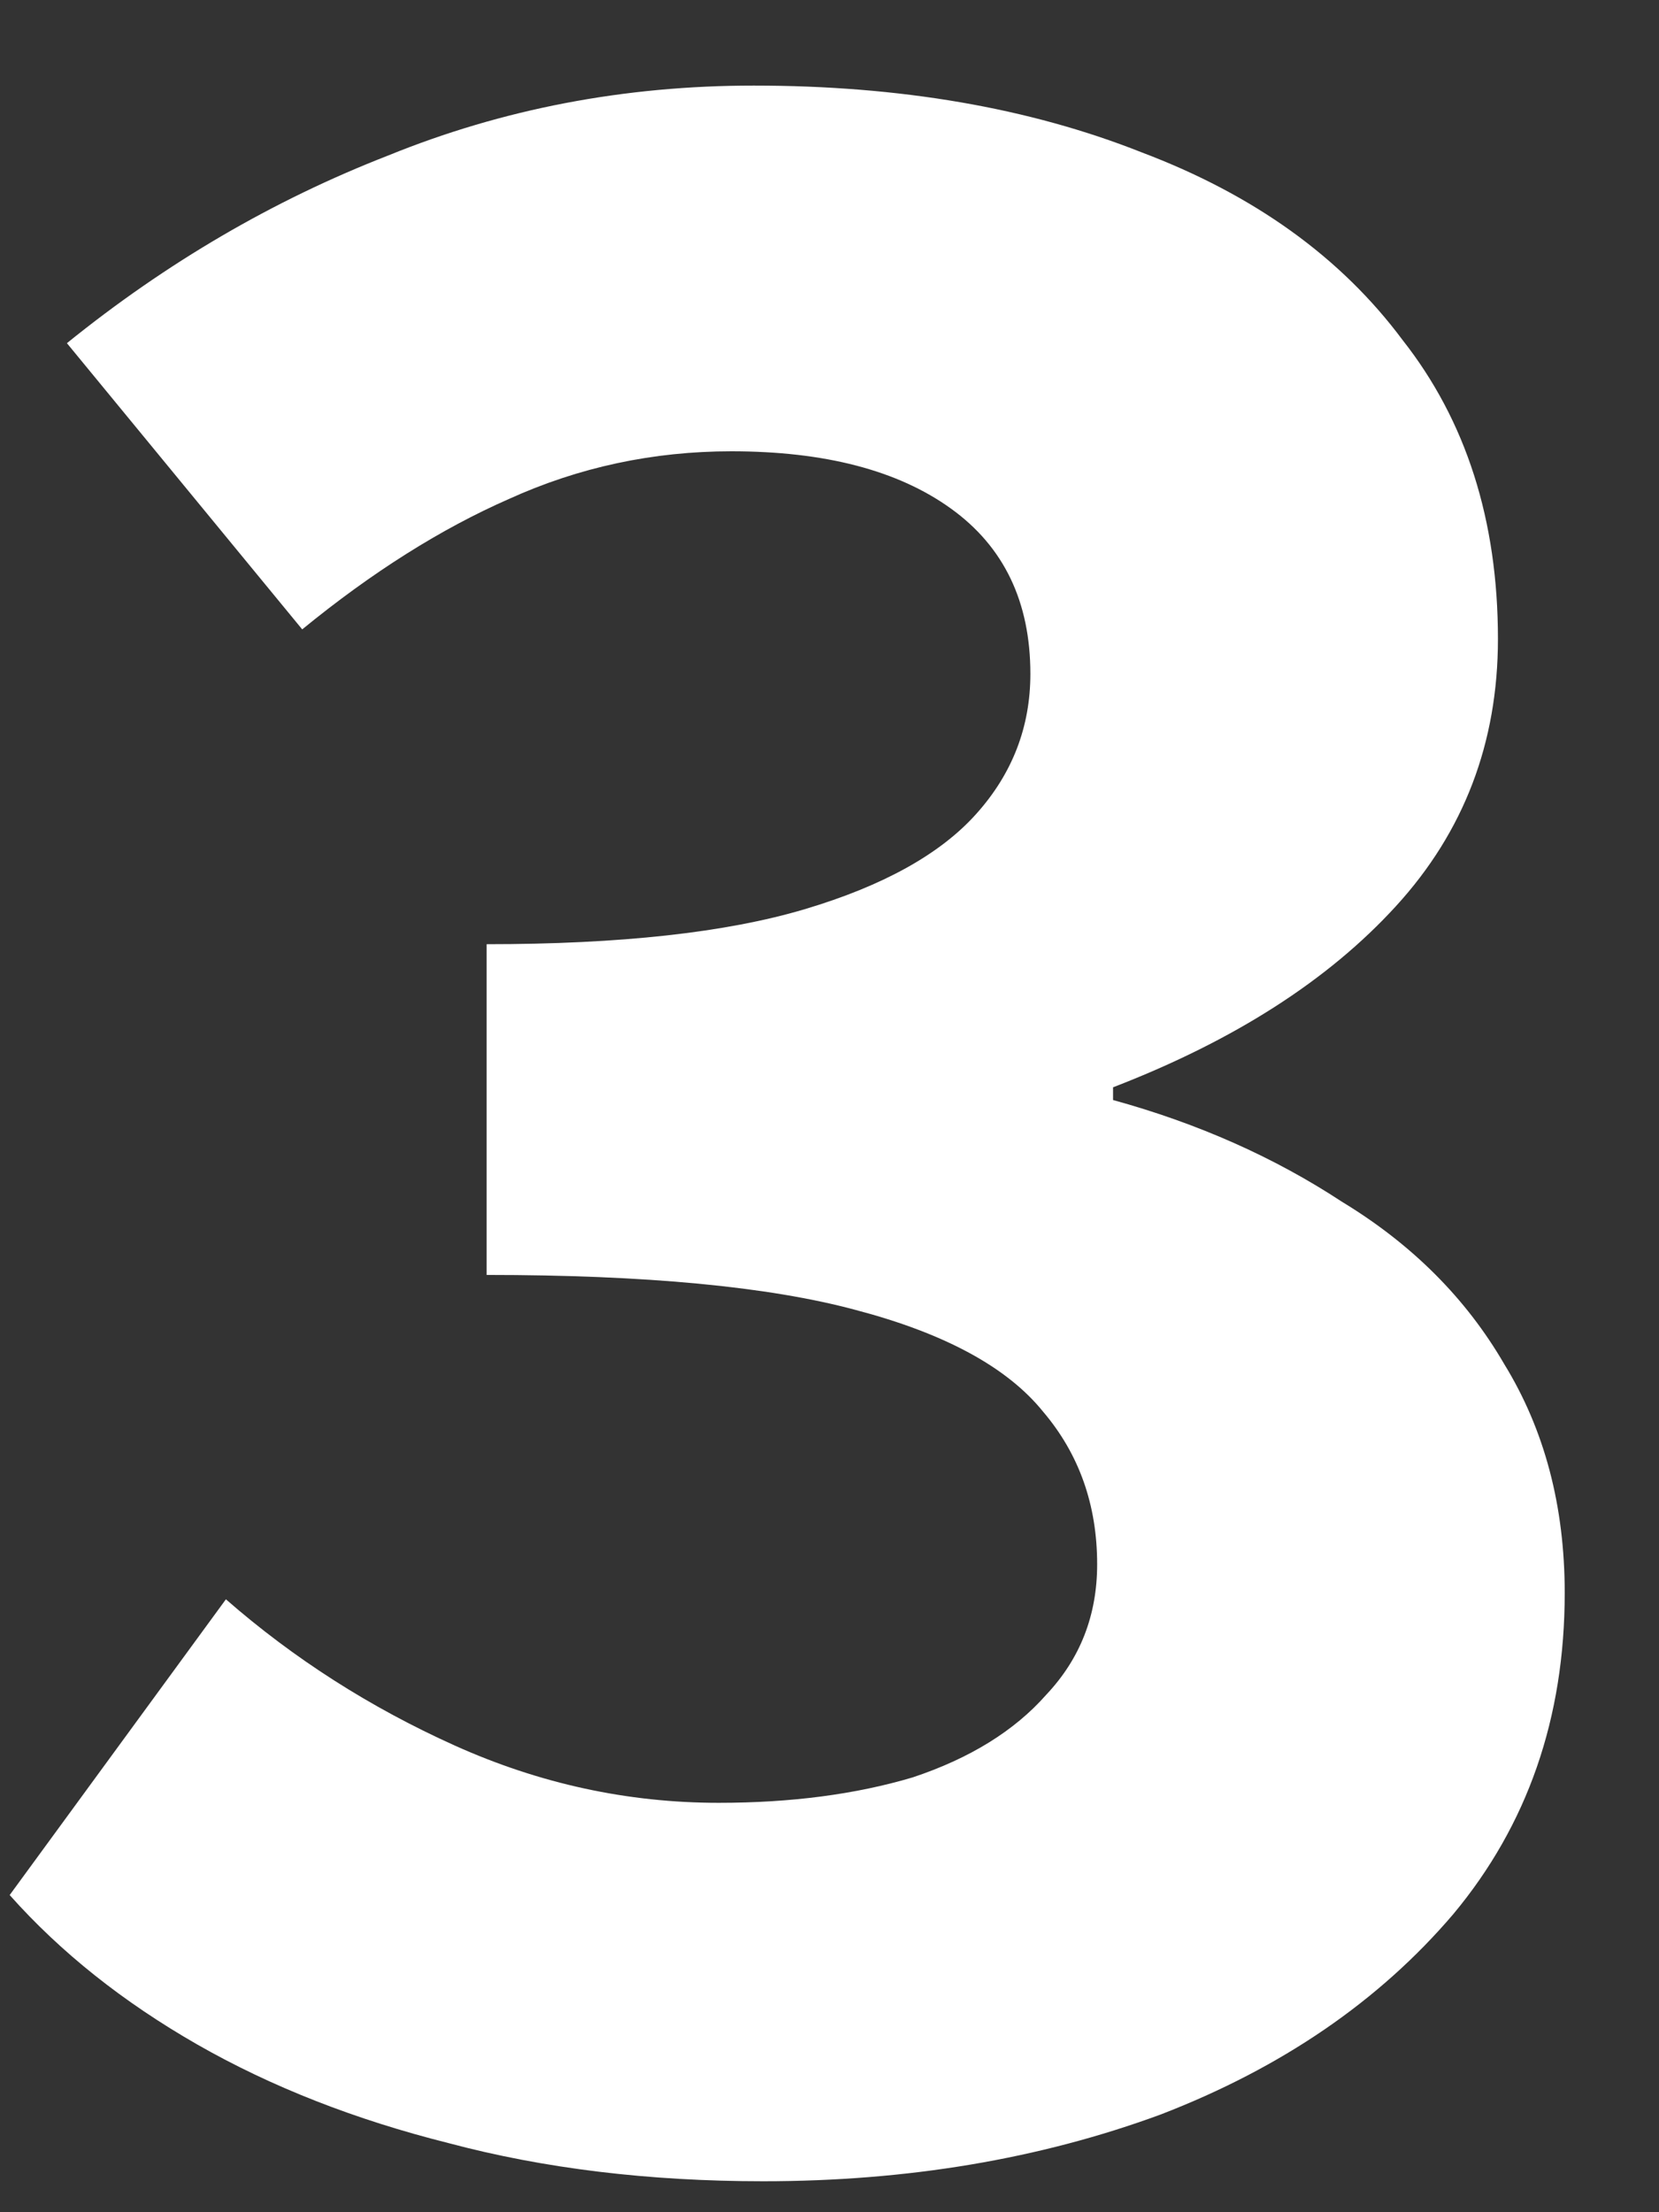 <svg xmlns="http://www.w3.org/2000/svg" width="12" height="16" viewBox="0 0 12 16" fill="none"><rect x="0" y="0" width="12" height="16" fill="#333333" stroke="none"/><path d="M5.521 15.776C4.693 15.776 3.934 15.684 3.244 15.5C2.57 15.331 1.964 15.094 1.427 14.787C0.891 14.48 0.438 14.12 0.07 13.706L1.634 11.567C2.125 11.996 2.677 12.349 3.29 12.625C3.904 12.901 4.54 13.039 5.199 13.039C5.721 13.039 6.188 12.978 6.602 12.855C7.016 12.717 7.338 12.518 7.568 12.257C7.814 11.996 7.936 11.682 7.936 11.314C7.936 10.885 7.806 10.517 7.545 10.21C7.285 9.888 6.832 9.643 6.188 9.474C5.56 9.305 4.67 9.221 3.52 9.221V6.829C4.486 6.829 5.253 6.745 5.82 6.576C6.388 6.407 6.802 6.177 7.062 5.886C7.323 5.595 7.453 5.257 7.453 4.874C7.453 4.353 7.262 3.954 6.878 3.678C6.495 3.402 5.966 3.264 5.291 3.264C4.724 3.264 4.187 3.379 3.681 3.609C3.191 3.824 2.692 4.138 2.186 4.552L0.484 2.482C1.205 1.899 1.979 1.447 2.807 1.125C3.635 0.788 4.517 0.619 5.452 0.619C6.51 0.619 7.446 0.78 8.258 1.102C9.071 1.409 9.7 1.861 10.145 2.459C10.604 3.042 10.835 3.762 10.835 4.621C10.835 5.372 10.589 6.016 10.098 6.553C9.608 7.09 8.925 7.527 8.051 7.864V7.956C8.665 8.125 9.217 8.37 9.707 8.692C10.213 8.999 10.604 9.39 10.88 9.865C11.172 10.34 11.318 10.892 11.318 11.521C11.318 12.426 11.049 13.2 10.512 13.844C9.976 14.473 9.27 14.956 8.396 15.293C7.522 15.615 6.564 15.776 5.521 15.776Z" fill="white"></path></svg>